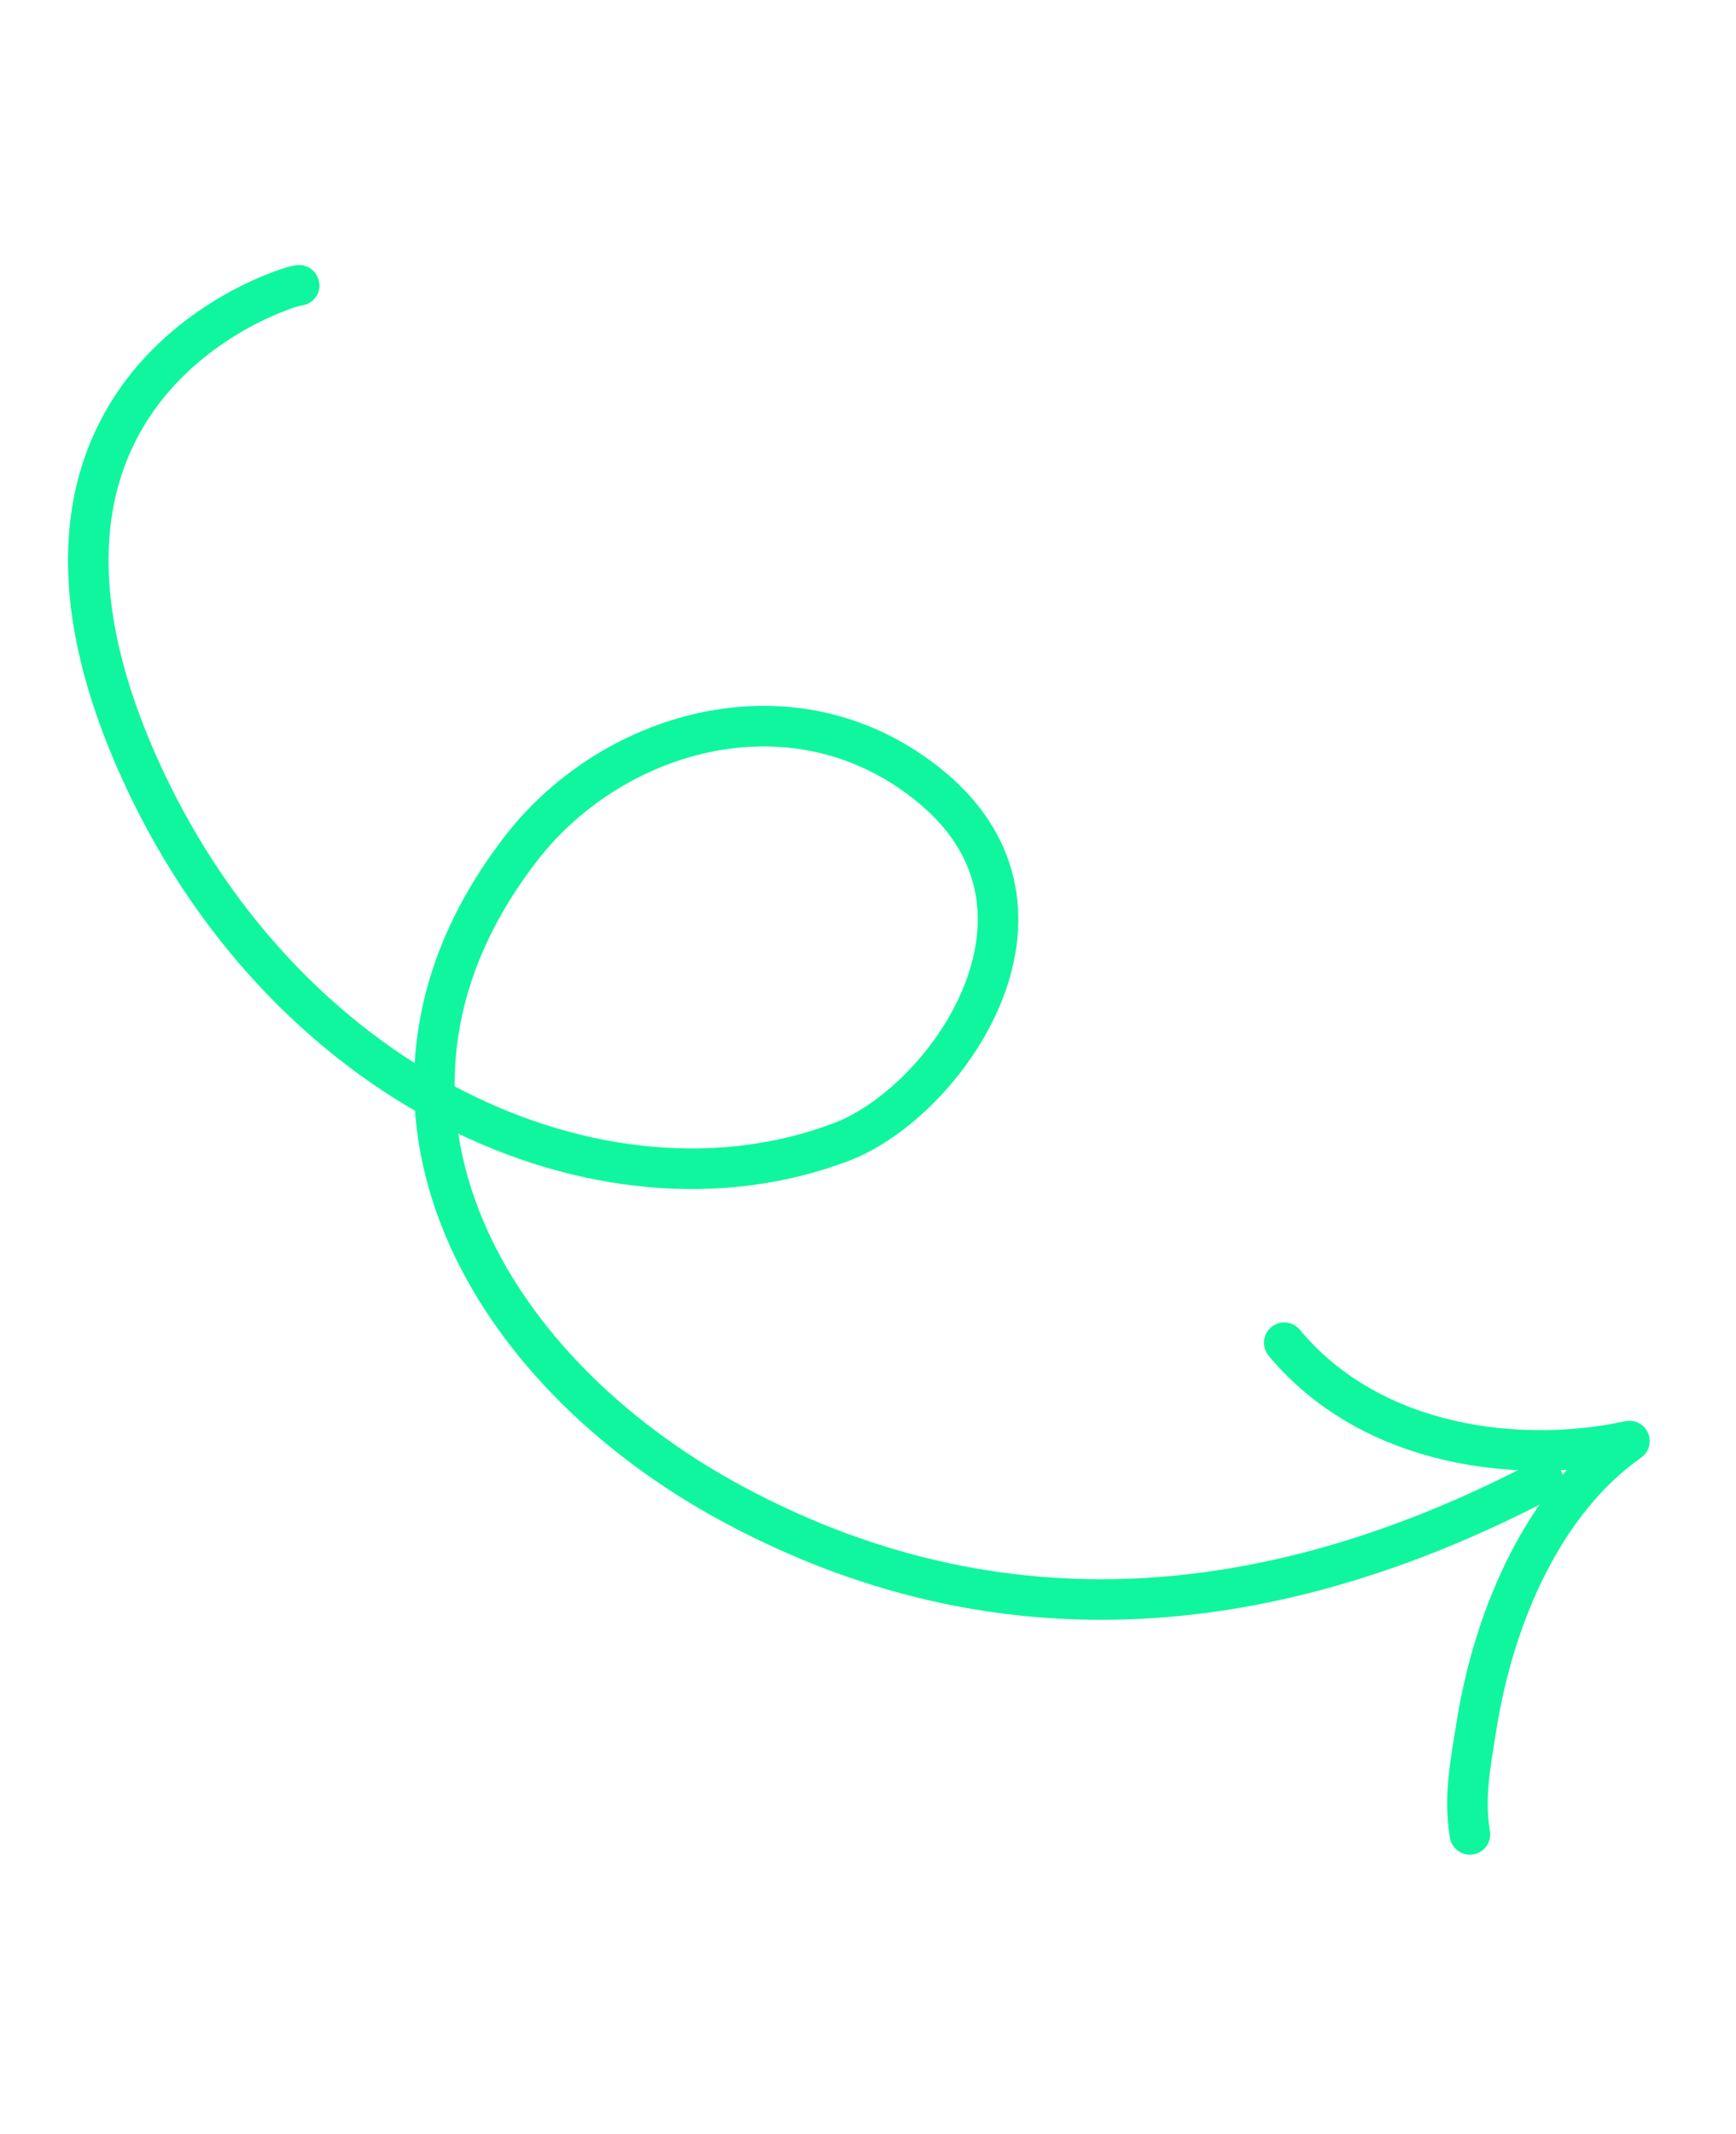 <svg xmlns="http://www.w3.org/2000/svg" width="214" height="263" viewBox="0 0 214 263" fill="none">
  <path
    d="M190.207 182.38C159.955 198.246 125.508 204.175 90.546 185.458C58.988 168.563 40.545 134.838 64.412 104.322C75.71 89.876 98.272 83.279 114.839 97.023C133.296 112.336 116.555 135.799 103.832 140.673C74.119 152.056 34.404 133.93 16.8 93.76C-4.047 46.189 36.882 34.813 36.888 35.16"
    stroke="#10F69F" stroke-width="5" stroke-miterlimit="1.5" stroke-linecap="round"
    stroke-linejoin="round" />
  <path
    d="M181.2 226.043C180.424 221.398 181.301 217.143 181.986 212.813C184.234 198.593 190.572 184.791 200.861 177.578C187.733 180.42 169.263 178.599 158.31 165.46"
    stroke="#10F69F" stroke-width="5" stroke-miterlimit="1.5" stroke-linecap="round"
    stroke-linejoin="round" />
</svg>